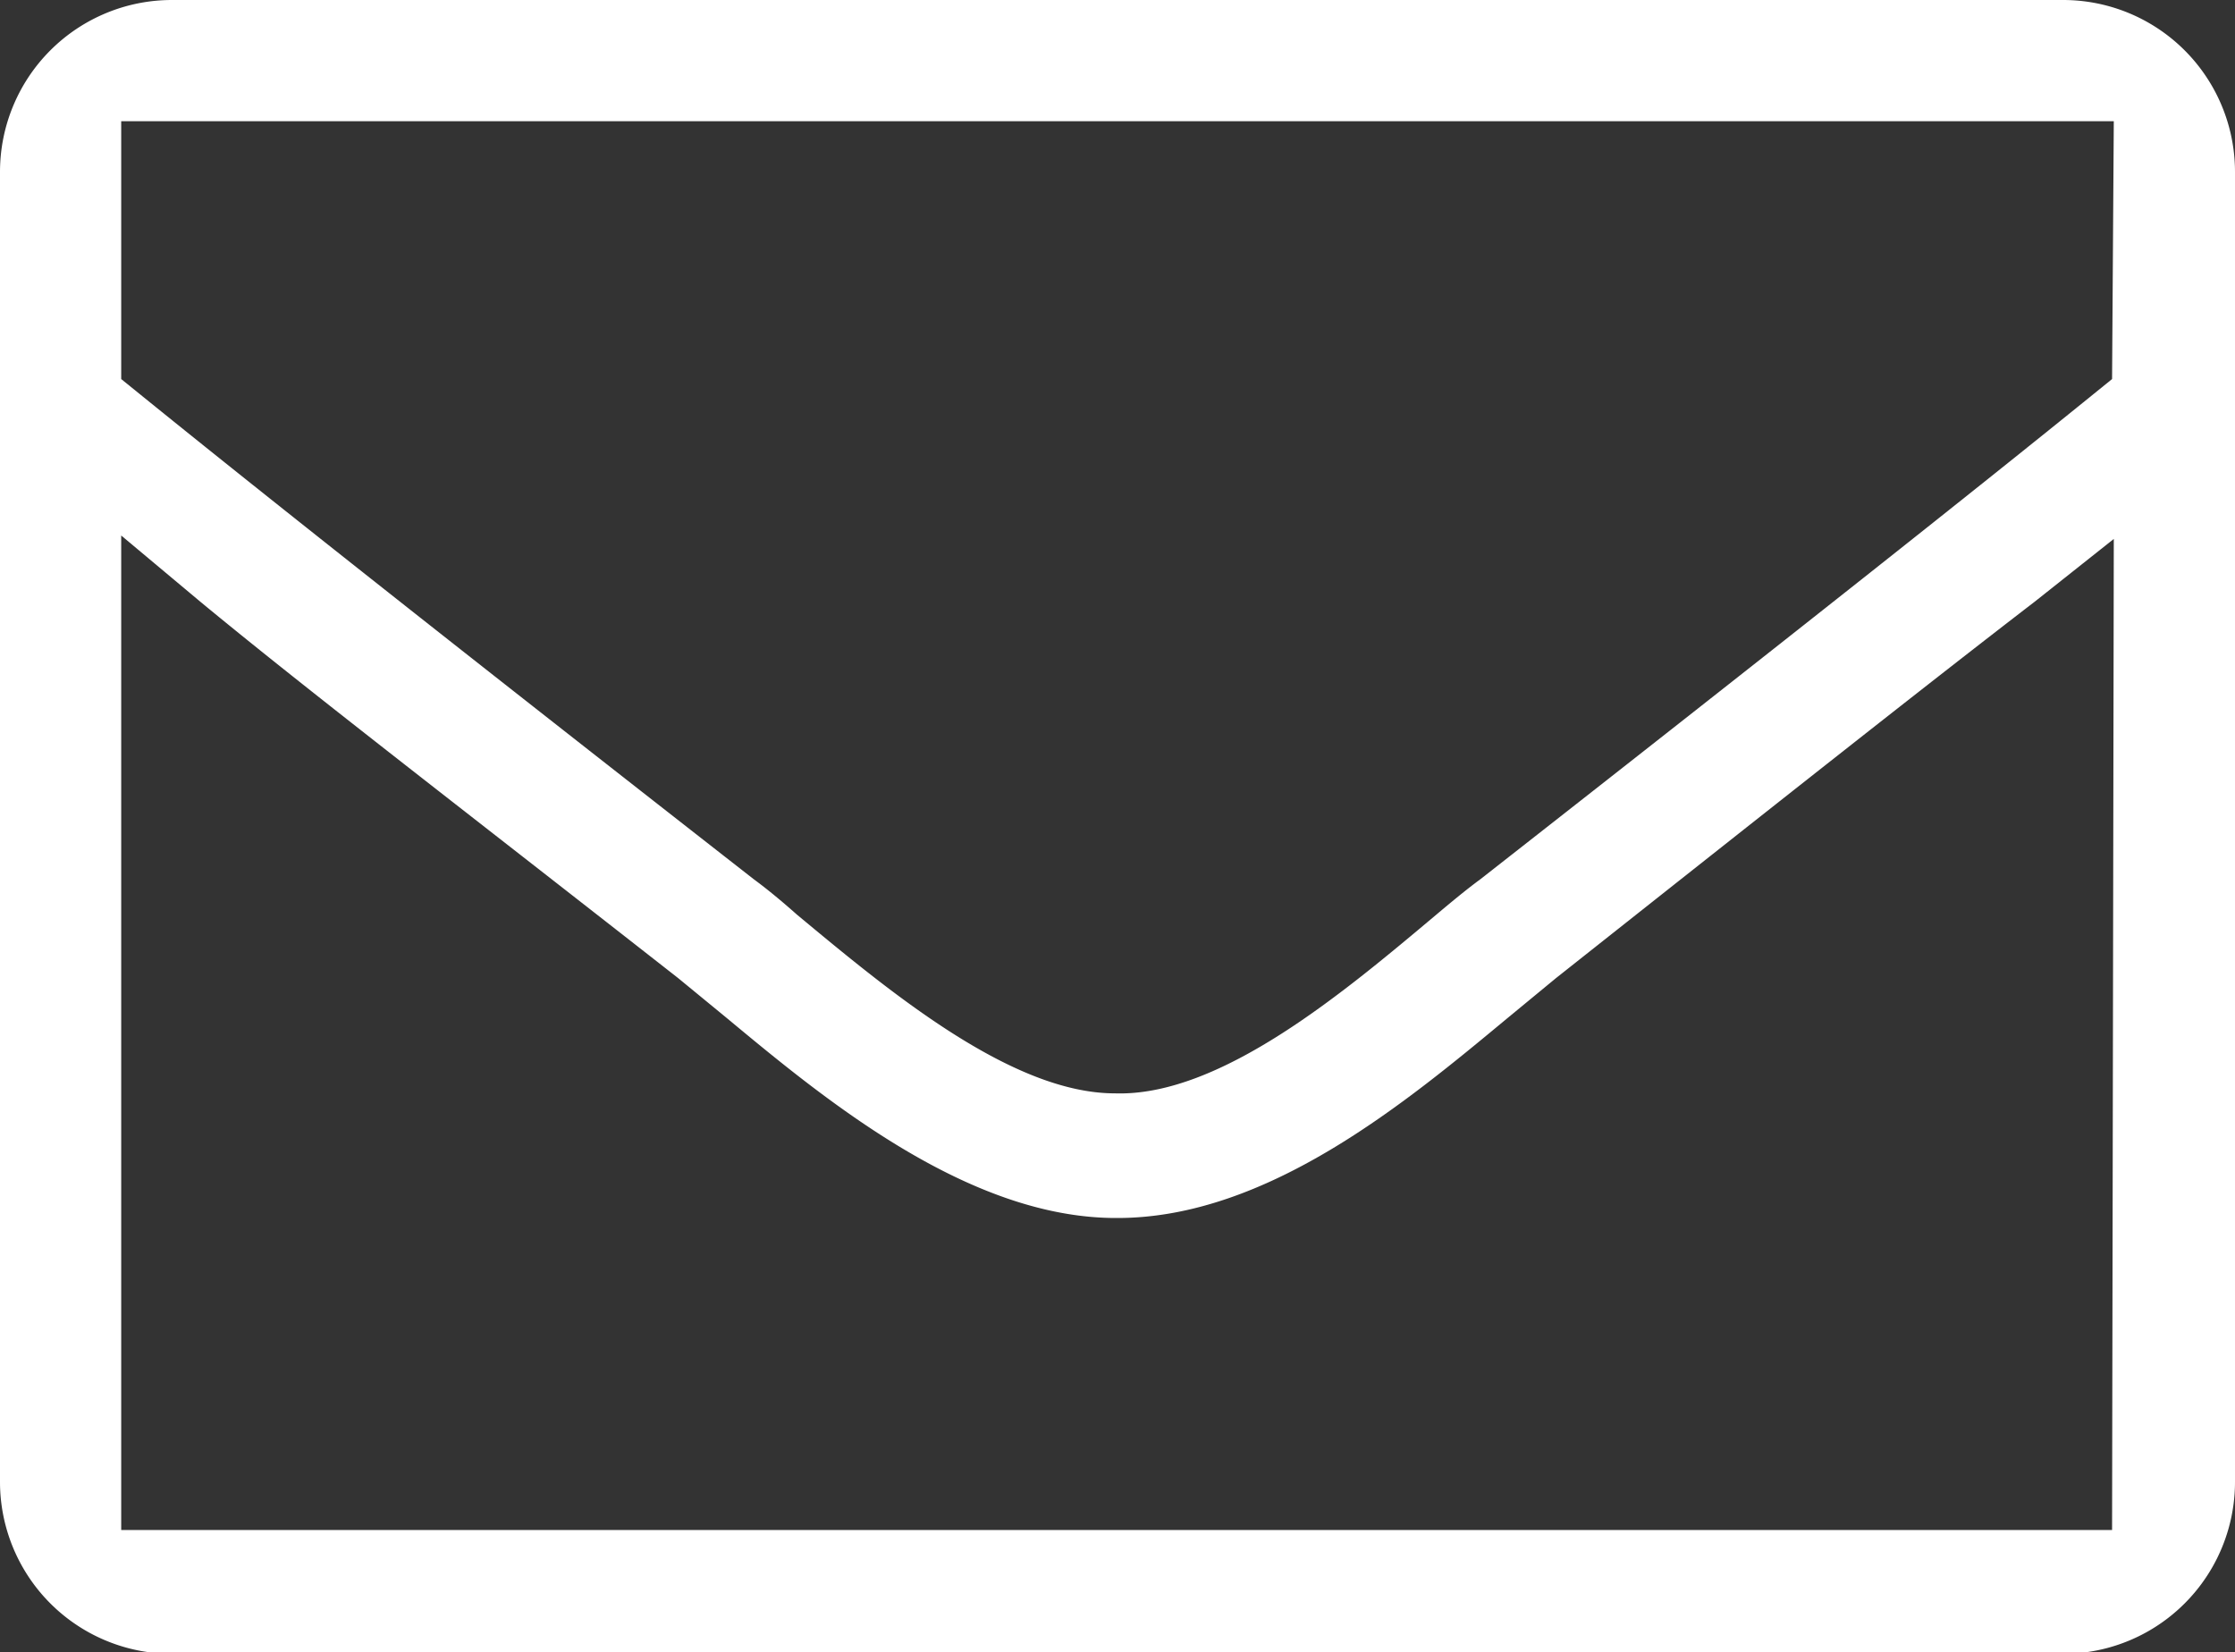 <svg xmlns="http://www.w3.org/2000/svg" viewBox="0 0 26 19.22"><rect x="0" y="0" width="26" height="19.22" fill="#333333" stroke="none"/><defs><style>.cls-1{fill:#fff;}</style></defs><g id="レイヤー_2" data-name="レイヤー 2"><g id="レイヤー_1-2" data-name="レイヤー 1"><path class="cls-1" d="M24,0H2A2,2,0,0,0,0,2V17.24a2,2,0,0,0,2,2H24a2,2,0,0,0,2-2V2A2,2,0,0,0,24,0Zm.57,17.8H1.41V6.23L2.33,7c1.21,1,2.93,2.32,5.56,4.38l.56.46c1.12.93,2.81,2.34,4.55,2.33h0c1.74,0,3.35-1.34,4.53-2.32l.57-.47C20.74,9.29,22.46,7.93,23.67,7l.92-.73Zm0-13.39-.21.17c-1.32,1.07-3.45,2.76-7.14,5.65-.15.11-.32.25-.51.41-1.06.89-2.51,2.12-3.74,2.08h0c-1.21,0-2.64-1.2-3.7-2.08-.18-.16-.35-.3-.5-.41C5.07,7.34,2.94,5.65,1.62,4.58l-.21-.17v-3H24.59Z"/></g></g></svg>
